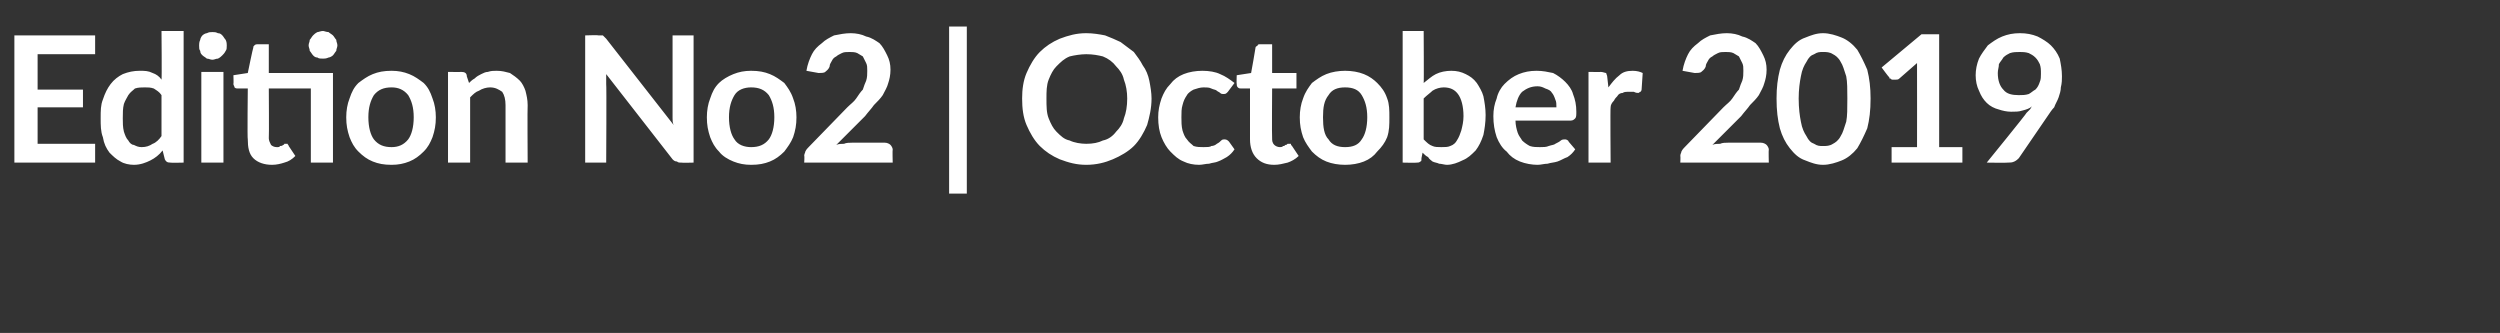 <?xml version="1.0" standalone="no"?><!DOCTYPE svg PUBLIC "-//W3C//DTD SVG 1.1//EN" "http://www.w3.org/Graphics/SVG/1.1/DTD/svg11.dtd"><svg xmlns="http://www.w3.org/2000/svg" version="1.1" width="226px" height="30.1px" viewBox="0 0 226 30.1"><rect x="0" y="0" width="226" height="30.1" fill="#333333" stroke="none"/>  <desc>Edition No2 October 2019</desc>  <defs/>  <g id="Polygon9005">    <path d="M 3.4 4.9 L 3.4 8.1 L 7.5 8.1 L 7.5 9.7 L 3.4 9.7 L 3.4 13 L 8.6 13 L 8.6 14.7 L 1.3 14.7 L 1.3 3.2 L 8.6 3.2 L 8.6 4.9 L 3.4 4.9 Z M 14.6 8.6 C 14.4 8.3 14.2 8.2 13.9 8 C 13.6 7.9 13.4 7.9 13.1 7.9 C 12.8 7.9 12.5 7.9 12.2 8 C 12 8.2 11.8 8.3 11.6 8.6 C 11.5 8.8 11.3 9.1 11.2 9.4 C 11.1 9.8 11.1 10.2 11.1 10.7 C 11.1 11.1 11.1 11.5 11.2 11.9 C 11.3 12.2 11.4 12.5 11.6 12.7 C 11.7 12.9 11.9 13.1 12.1 13.1 C 12.3 13.2 12.5 13.3 12.8 13.3 C 13.2 13.3 13.5 13.2 13.8 13 C 14.1 12.9 14.4 12.6 14.6 12.3 C 14.6 12.3 14.6 8.6 14.6 8.6 Z M 16.6 2.8 L 16.6 14.7 C 16.6 14.7 15.41 14.73 15.4 14.7 C 15.1 14.7 15 14.6 14.9 14.4 C 14.9 14.4 14.7 13.6 14.7 13.6 C 14.4 14 14 14.3 13.6 14.5 C 13.2 14.7 12.7 14.9 12.1 14.9 C 11.7 14.9 11.2 14.8 10.9 14.6 C 10.5 14.4 10.2 14.1 9.9 13.8 C 9.6 13.4 9.4 13 9.3 12.4 C 9.1 11.9 9.1 11.3 9.1 10.7 C 9.1 10 9.1 9.5 9.3 9 C 9.5 8.4 9.7 8 10 7.6 C 10.3 7.2 10.7 6.9 11.1 6.7 C 11.6 6.5 12.1 6.4 12.6 6.4 C 13.1 6.4 13.4 6.4 13.8 6.6 C 14.1 6.7 14.4 6.9 14.6 7.2 C 14.64 7.17 14.6 2.8 14.6 2.8 L 16.6 2.8 Z M 20.2 6.5 L 20.2 14.7 L 18.2 14.7 L 18.2 6.5 L 20.2 6.5 Z M 20.5 4.1 C 20.5 4.3 20.5 4.5 20.4 4.6 C 20.3 4.8 20.2 4.9 20.1 5 C 20 5.1 19.9 5.2 19.7 5.3 C 19.5 5.3 19.4 5.4 19.2 5.4 C 19 5.4 18.9 5.3 18.7 5.3 C 18.6 5.2 18.4 5.1 18.3 5 C 18.2 4.9 18.1 4.8 18.1 4.6 C 18 4.5 18 4.3 18 4.1 C 18 4 18 3.8 18.1 3.6 C 18.1 3.5 18.2 3.3 18.3 3.2 C 18.4 3.1 18.6 3 18.7 3 C 18.9 2.9 19 2.9 19.2 2.9 C 19.4 2.9 19.5 2.9 19.7 3 C 19.9 3 20 3.1 20.1 3.2 C 20.2 3.3 20.3 3.5 20.4 3.6 C 20.5 3.8 20.5 4 20.5 4.1 Z M 30.1 14.7 L 28.1 14.7 L 28.1 8 L 24.3 8 C 24.3 8 24.33 12.45 24.3 12.5 C 24.3 12.7 24.4 12.9 24.5 13.1 C 24.6 13.2 24.8 13.3 25 13.3 C 25.2 13.3 25.3 13.3 25.3 13.2 C 25.4 13.2 25.5 13.2 25.6 13.1 C 25.6 13.1 25.7 13.1 25.7 13 C 25.8 13 25.8 13 25.9 13 C 25.9 13 26 13 26 13 C 26 13.1 26.1 13.1 26.1 13.2 C 26.1 13.2 26.7 14.1 26.7 14.1 C 26.4 14.4 26.1 14.6 25.7 14.7 C 25.4 14.8 25 14.9 24.6 14.9 C 23.9 14.9 23.3 14.7 22.9 14.3 C 22.5 13.9 22.4 13.3 22.4 12.6 C 22.35 12.59 22.4 8 22.4 8 C 22.4 8 21.51 8 21.5 8 C 21.4 8 21.3 8 21.2 7.9 C 21.2 7.8 21.1 7.7 21.1 7.6 C 21.13 7.59 21.1 6.8 21.1 6.8 L 22.4 6.6 C 22.4 6.6 22.86 4.35 22.9 4.3 C 22.9 4.2 22.9 4.2 23 4.1 C 23.1 4 23.2 4 23.3 4 C 23.3 4.01 24.3 4 24.3 4 L 24.3 6.6 L 30.1 6.6 L 30.1 14.7 Z M 30.5 4.1 C 30.5 4.3 30.4 4.4 30.4 4.6 C 30.3 4.7 30.2 4.9 30.1 5 C 30 5.1 29.8 5.2 29.7 5.2 C 29.5 5.3 29.3 5.3 29.2 5.3 C 29 5.3 28.8 5.3 28.7 5.2 C 28.5 5.2 28.4 5.1 28.3 5 C 28.2 4.9 28.1 4.7 28 4.6 C 28 4.4 27.9 4.3 27.9 4.1 C 27.9 3.9 28 3.8 28 3.6 C 28.1 3.5 28.2 3.3 28.3 3.2 C 28.4 3.1 28.5 3 28.7 2.9 C 28.8 2.9 29 2.8 29.2 2.8 C 29.3 2.8 29.5 2.9 29.7 2.9 C 29.8 3 30 3.1 30.1 3.2 C 30.2 3.3 30.3 3.5 30.4 3.6 C 30.4 3.8 30.5 3.9 30.5 4.1 Z M 35.4 6.4 C 36 6.4 36.5 6.5 37 6.7 C 37.5 6.9 37.9 7.2 38.3 7.5 C 38.7 7.9 38.9 8.3 39.1 8.9 C 39.3 9.4 39.4 10 39.4 10.6 C 39.4 11.3 39.3 11.8 39.1 12.4 C 38.9 12.9 38.7 13.3 38.3 13.7 C 37.9 14.1 37.5 14.4 37 14.6 C 36.5 14.8 36 14.9 35.4 14.9 C 34.7 14.9 34.2 14.8 33.7 14.6 C 33.2 14.4 32.8 14.1 32.4 13.7 C 32 13.3 31.8 12.9 31.6 12.4 C 31.4 11.8 31.3 11.3 31.3 10.6 C 31.3 10 31.4 9.4 31.6 8.9 C 31.8 8.3 32 7.9 32.4 7.5 C 32.8 7.2 33.2 6.9 33.7 6.7 C 34.2 6.5 34.7 6.4 35.4 6.4 Z M 35.4 13.3 C 36 13.3 36.5 13.1 36.9 12.6 C 37.2 12.2 37.4 11.5 37.4 10.6 C 37.4 9.7 37.2 9.1 36.9 8.6 C 36.5 8.1 36 7.9 35.4 7.9 C 34.7 7.9 34.2 8.1 33.8 8.6 C 33.5 9.1 33.3 9.7 33.3 10.6 C 33.3 11.5 33.5 12.2 33.8 12.6 C 34.2 13.1 34.7 13.3 35.4 13.3 Z M 42.4 7.5 C 42.5 7.4 42.7 7.2 42.9 7.1 C 43.1 6.9 43.3 6.8 43.5 6.7 C 43.7 6.6 43.9 6.5 44.1 6.5 C 44.4 6.4 44.6 6.4 44.9 6.4 C 45.4 6.4 45.7 6.5 46.1 6.6 C 46.4 6.8 46.7 7 47 7.3 C 47.2 7.5 47.4 7.9 47.5 8.2 C 47.6 8.6 47.7 9 47.7 9.5 C 47.67 9.51 47.7 14.7 47.7 14.7 L 45.7 14.7 C 45.7 14.7 45.7 9.51 45.7 9.5 C 45.7 9 45.6 8.6 45.4 8.3 C 45.1 8.1 44.8 7.9 44.3 7.9 C 44 7.9 43.6 8 43.3 8.2 C 43 8.3 42.8 8.5 42.5 8.8 C 42.5 8.8 42.5 14.7 42.5 14.7 L 40.5 14.7 L 40.5 6.5 C 40.5 6.5 41.73 6.52 41.7 6.5 C 42 6.5 42.2 6.6 42.2 6.9 C 42.2 6.9 42.4 7.5 42.4 7.5 Z M 62.7 3.2 L 62.7 14.7 C 62.7 14.7 61.59 14.73 61.6 14.7 C 61.4 14.7 61.3 14.7 61.2 14.6 C 61 14.6 60.9 14.5 60.8 14.4 C 60.8 14.4 54.8 6.7 54.8 6.7 C 54.8 7 54.8 7.3 54.8 7.6 C 54.84 7.63 54.8 14.7 54.8 14.7 L 52.9 14.7 L 52.9 3.2 C 52.9 3.2 54.07 3.16 54.1 3.2 C 54.2 3.2 54.2 3.2 54.3 3.2 C 54.4 3.2 54.4 3.2 54.5 3.2 C 54.5 3.2 54.6 3.3 54.6 3.3 C 54.7 3.4 54.7 3.4 54.8 3.5 C 54.8 3.5 60.9 11.3 60.9 11.3 C 60.8 11.1 60.8 10.9 60.8 10.7 C 60.8 10.5 60.8 10.4 60.8 10.2 C 60.8 10.2 60.8 3.2 60.8 3.2 L 62.7 3.2 Z M 67.9 6.4 C 68.6 6.4 69.1 6.5 69.6 6.7 C 70.1 6.9 70.5 7.2 70.9 7.5 C 71.2 7.9 71.5 8.3 71.7 8.9 C 71.9 9.4 72 10 72 10.6 C 72 11.3 71.9 11.8 71.7 12.4 C 71.5 12.9 71.2 13.3 70.9 13.7 C 70.5 14.1 70.1 14.4 69.6 14.6 C 69.1 14.8 68.6 14.9 67.9 14.9 C 67.3 14.9 66.8 14.8 66.3 14.6 C 65.8 14.4 65.3 14.1 65 13.7 C 64.6 13.3 64.4 12.9 64.2 12.4 C 64 11.8 63.9 11.3 63.9 10.6 C 63.9 10 64 9.4 64.2 8.9 C 64.4 8.3 64.6 7.9 65 7.5 C 65.3 7.2 65.8 6.9 66.3 6.7 C 66.8 6.5 67.3 6.4 67.9 6.4 Z M 67.9 13.3 C 68.6 13.3 69.1 13.1 69.5 12.6 C 69.8 12.2 70 11.5 70 10.6 C 70 9.7 69.8 9.1 69.5 8.6 C 69.1 8.1 68.6 7.9 67.9 7.9 C 67.3 7.9 66.7 8.1 66.4 8.6 C 66.1 9.1 65.9 9.7 65.9 10.6 C 65.9 11.5 66.1 12.2 66.4 12.6 C 66.7 13.1 67.3 13.3 67.9 13.3 Z M 80 12.9 C 80.2 12.9 80.4 13 80.5 13.1 C 80.6 13.2 80.7 13.4 80.7 13.5 C 80.67 13.55 80.7 14.7 80.7 14.7 L 72.7 14.7 C 72.7 14.7 72.74 14.08 72.7 14.1 C 72.7 13.9 72.8 13.8 72.8 13.7 C 72.9 13.5 73 13.4 73.1 13.3 C 73.1 13.3 76.6 9.7 76.6 9.7 C 76.9 9.4 77.2 9.2 77.4 8.9 C 77.6 8.6 77.8 8.3 78 8.1 C 78.1 7.8 78.2 7.5 78.3 7.3 C 78.4 7 78.4 6.7 78.4 6.4 C 78.4 6.1 78.4 5.9 78.3 5.7 C 78.2 5.5 78.1 5.3 78 5.1 C 77.8 5 77.7 4.9 77.5 4.8 C 77.3 4.7 77 4.7 76.8 4.7 C 76.5 4.7 76.3 4.7 76.1 4.8 C 75.9 4.9 75.7 5 75.6 5.1 C 75.4 5.2 75.3 5.3 75.2 5.5 C 75.1 5.7 75 5.8 75 6 C 74.9 6.3 74.7 6.4 74.6 6.5 C 74.5 6.6 74.2 6.6 74 6.6 C 74 6.6 72.9 6.4 72.9 6.4 C 73 5.8 73.2 5.3 73.4 4.9 C 73.6 4.5 73.9 4.2 74.3 3.9 C 74.6 3.6 75 3.4 75.4 3.2 C 75.9 3.1 76.4 3 76.9 3 C 77.4 3 77.9 3.1 78.3 3.3 C 78.8 3.4 79.2 3.7 79.5 3.9 C 79.8 4.2 80 4.6 80.2 5 C 80.4 5.4 80.5 5.8 80.5 6.3 C 80.5 6.8 80.4 7.2 80.3 7.5 C 80.2 7.9 80 8.2 79.8 8.6 C 79.6 8.9 79.3 9.2 79 9.5 C 78.8 9.8 78.5 10.1 78.2 10.5 C 78.2 10.5 75.6 13.1 75.6 13.1 C 75.8 13 76.1 13 76.3 13 C 76.5 12.9 76.8 12.9 77 12.9 C 77 12.9 80 12.9 80 12.9 Z M 85.8 2.4 L 87.4 2.4 L 87.4 17.5 L 85.8 17.5 L 85.8 2.4 Z M 104.1 8.9 C 104.1 9.8 103.9 10.6 103.7 11.3 C 103.4 12 103 12.7 102.5 13.2 C 102 13.7 101.3 14.1 100.6 14.4 C 99.9 14.7 99.1 14.9 98.2 14.9 C 97.3 14.9 96.6 14.7 95.8 14.4 C 95.1 14.1 94.5 13.7 94 13.2 C 93.5 12.7 93.1 12 92.8 11.3 C 92.5 10.6 92.4 9.8 92.4 8.9 C 92.4 8.1 92.5 7.3 92.8 6.6 C 93.1 5.9 93.5 5.2 94 4.7 C 94.5 4.2 95.1 3.8 95.8 3.5 C 96.6 3.2 97.3 3 98.2 3 C 98.8 3 99.4 3.1 99.9 3.2 C 100.4 3.4 100.9 3.6 101.3 3.8 C 101.7 4.1 102.1 4.4 102.5 4.7 C 102.8 5.1 103.1 5.5 103.3 5.9 C 103.6 6.3 103.8 6.8 103.9 7.3 C 104 7.8 104.1 8.4 104.1 8.9 Z M 101.9 8.9 C 101.9 8.3 101.8 7.7 101.6 7.2 C 101.5 6.7 101.2 6.3 100.9 6 C 100.6 5.6 100.2 5.3 99.7 5.1 C 99.3 5 98.8 4.9 98.2 4.9 C 97.7 4.9 97.1 5 96.7 5.1 C 96.2 5.3 95.9 5.6 95.5 6 C 95.2 6.3 95 6.7 94.8 7.2 C 94.6 7.7 94.6 8.3 94.6 8.9 C 94.6 9.6 94.6 10.2 94.8 10.7 C 95 11.2 95.2 11.6 95.5 11.9 C 95.9 12.3 96.2 12.6 96.7 12.7 C 97.1 12.9 97.7 13 98.2 13 C 98.8 13 99.3 12.9 99.7 12.7 C 100.2 12.6 100.6 12.3 100.9 11.9 C 101.2 11.6 101.5 11.2 101.6 10.7 C 101.8 10.2 101.9 9.6 101.9 8.9 Z M 111 8.3 C 111 8.3 110.9 8.4 110.9 8.4 C 110.8 8.5 110.7 8.5 110.6 8.5 C 110.5 8.5 110.4 8.5 110.3 8.4 C 110.2 8.3 110.1 8.3 110 8.2 C 109.9 8.1 109.7 8.1 109.5 8 C 109.3 7.9 109.1 7.9 108.8 7.9 C 108.5 7.9 108.2 8 107.9 8.1 C 107.7 8.2 107.4 8.4 107.3 8.6 C 107.1 8.9 107 9.1 106.9 9.5 C 106.8 9.8 106.8 10.2 106.8 10.6 C 106.8 11 106.8 11.4 106.9 11.8 C 107 12.1 107.1 12.4 107.3 12.6 C 107.5 12.9 107.7 13 107.9 13.2 C 108.2 13.3 108.5 13.3 108.8 13.3 C 109.1 13.3 109.4 13.3 109.5 13.2 C 109.7 13.2 109.9 13.1 110 13 C 110.2 12.9 110.3 12.8 110.4 12.7 C 110.5 12.6 110.6 12.6 110.7 12.6 C 110.9 12.6 111 12.7 111.1 12.8 C 111.1 12.8 111.6 13.5 111.6 13.5 C 111.4 13.8 111.2 14 110.9 14.2 C 110.7 14.3 110.4 14.5 110.1 14.6 C 109.9 14.7 109.6 14.7 109.3 14.8 C 109 14.8 108.7 14.9 108.4 14.9 C 107.9 14.9 107.4 14.8 107 14.6 C 106.5 14.4 106.2 14.1 105.8 13.7 C 105.5 13.4 105.2 12.9 105 12.4 C 104.8 11.9 104.7 11.3 104.7 10.6 C 104.7 10 104.8 9.5 105 8.9 C 105.2 8.4 105.4 8 105.8 7.6 C 106.1 7.2 106.5 6.9 107 6.7 C 107.5 6.5 108.1 6.4 108.7 6.4 C 109.3 6.4 109.9 6.5 110.3 6.7 C 110.8 6.9 111.2 7.2 111.6 7.5 C 111.6 7.5 111 8.3 111 8.3 Z M 115.2 14.9 C 114.5 14.9 114 14.7 113.6 14.3 C 113.2 13.9 113 13.3 113 12.6 C 113 12.59 113 8 113 8 C 113 8 112.16 8 112.2 8 C 112.1 8 112 8 111.9 7.9 C 111.8 7.8 111.8 7.7 111.8 7.6 C 111.77 7.59 111.8 6.8 111.8 6.8 L 113.1 6.6 C 113.1 6.6 113.51 4.35 113.5 4.3 C 113.5 4.2 113.6 4.2 113.7 4.1 C 113.7 4 113.8 4 114 4 C 113.95 4.01 115 4 115 4 L 115 6.6 L 117.2 6.6 L 117.2 8 L 115 8 C 115 8 114.97 12.45 115 12.5 C 115 12.7 115 12.9 115.2 13.1 C 115.3 13.2 115.5 13.3 115.7 13.3 C 115.8 13.3 115.9 13.3 116 13.2 C 116.1 13.2 116.1 13.2 116.2 13.1 C 116.3 13.1 116.3 13.1 116.4 13 C 116.4 13 116.5 13 116.5 13 C 116.6 13 116.6 13 116.7 13 C 116.7 13.1 116.7 13.1 116.8 13.2 C 116.8 13.2 117.4 14.1 117.4 14.1 C 117.1 14.4 116.7 14.6 116.4 14.7 C 116 14.8 115.6 14.9 115.2 14.9 Z M 121.6 6.4 C 122.2 6.4 122.8 6.5 123.3 6.7 C 123.8 6.9 124.2 7.2 124.5 7.5 C 124.9 7.9 125.2 8.3 125.4 8.9 C 125.6 9.4 125.6 10 125.6 10.6 C 125.6 11.3 125.6 11.8 125.4 12.4 C 125.2 12.9 124.9 13.3 124.5 13.7 C 124.2 14.1 123.8 14.4 123.3 14.6 C 122.8 14.8 122.2 14.9 121.6 14.9 C 121 14.9 120.4 14.8 119.9 14.6 C 119.4 14.4 119 14.1 118.6 13.7 C 118.3 13.3 118 12.9 117.8 12.4 C 117.6 11.8 117.5 11.3 117.5 10.6 C 117.5 10 117.6 9.4 117.8 8.9 C 118 8.3 118.3 7.9 118.6 7.5 C 119 7.2 119.4 6.9 119.9 6.7 C 120.4 6.5 121 6.4 121.6 6.4 Z M 121.6 13.3 C 122.3 13.3 122.8 13.1 123.1 12.6 C 123.4 12.2 123.6 11.5 123.6 10.6 C 123.6 9.7 123.4 9.1 123.1 8.6 C 122.8 8.1 122.3 7.9 121.6 7.9 C 120.9 7.9 120.4 8.1 120.1 8.6 C 119.7 9.1 119.6 9.7 119.6 10.6 C 119.6 11.5 119.7 12.2 120.1 12.6 C 120.4 13.1 120.9 13.3 121.6 13.3 Z M 128.7 12.6 C 129 12.9 129.2 13.1 129.5 13.2 C 129.7 13.3 130 13.3 130.3 13.3 C 130.6 13.3 130.9 13.3 131.1 13.2 C 131.4 13.1 131.6 12.9 131.7 12.7 C 131.9 12.4 132 12.1 132.1 11.8 C 132.2 11.4 132.3 11 132.3 10.5 C 132.3 9.6 132.1 8.9 131.8 8.5 C 131.5 8.1 131.1 7.9 130.5 7.9 C 130.2 7.9 129.8 8 129.5 8.2 C 129.3 8.4 129 8.6 128.7 8.9 C 128.7 8.9 128.7 12.6 128.7 12.6 Z M 128.7 7.5 C 129.1 7.2 129.4 6.9 129.8 6.7 C 130.2 6.5 130.7 6.4 131.2 6.4 C 131.7 6.4 132.1 6.5 132.5 6.7 C 132.9 6.9 133.2 7.1 133.5 7.5 C 133.7 7.8 134 8.3 134.1 8.7 C 134.2 9.2 134.3 9.8 134.3 10.4 C 134.3 11.1 134.2 11.7 134.1 12.2 C 133.9 12.8 133.7 13.2 133.4 13.6 C 133 14 132.7 14.3 132.2 14.5 C 131.8 14.7 131.3 14.9 130.8 14.9 C 130.6 14.9 130.3 14.8 130.1 14.8 C 129.9 14.7 129.7 14.7 129.5 14.6 C 129.4 14.5 129.2 14.4 129.1 14.2 C 128.9 14.1 128.8 14 128.6 13.8 C 128.6 13.8 128.5 14.3 128.5 14.3 C 128.5 14.5 128.5 14.6 128.4 14.6 C 128.3 14.7 128.2 14.7 128.1 14.7 C 128.06 14.73 126.8 14.7 126.8 14.7 L 126.8 2.8 L 128.7 2.8 C 128.7 2.8 128.73 7.53 128.7 7.5 Z M 140.7 9.7 C 140.7 9.4 140.7 9.2 140.6 9 C 140.5 8.7 140.4 8.5 140.3 8.4 C 140.2 8.2 140 8.1 139.7 8 C 139.5 7.9 139.3 7.8 139 7.8 C 138.4 7.8 138 8 137.6 8.3 C 137.3 8.6 137.1 9.1 137 9.7 C 137 9.7 140.7 9.7 140.7 9.7 Z M 137 10.9 C 137 11.3 137.1 11.7 137.2 12 C 137.3 12.3 137.5 12.5 137.6 12.7 C 137.8 12.9 138.1 13.1 138.3 13.2 C 138.6 13.3 138.9 13.3 139.2 13.3 C 139.5 13.3 139.8 13.3 140 13.2 C 140.3 13.1 140.5 13.1 140.6 13 C 140.8 12.9 141 12.8 141.1 12.7 C 141.2 12.6 141.4 12.6 141.5 12.6 C 141.6 12.6 141.8 12.7 141.8 12.8 C 141.8 12.8 142.4 13.5 142.4 13.5 C 142.2 13.8 142 14 141.7 14.2 C 141.4 14.3 141.1 14.5 140.8 14.6 C 140.5 14.7 140.2 14.7 139.9 14.8 C 139.6 14.8 139.3 14.9 139 14.9 C 138.5 14.9 137.9 14.8 137.4 14.6 C 136.9 14.4 136.5 14.1 136.2 13.7 C 135.8 13.4 135.5 12.9 135.3 12.4 C 135.1 11.8 135 11.2 135 10.5 C 135 9.9 135.1 9.4 135.3 8.9 C 135.4 8.4 135.7 7.9 136 7.6 C 136.4 7.2 136.8 6.9 137.3 6.7 C 137.8 6.5 138.3 6.4 138.9 6.4 C 139.5 6.4 139.9 6.5 140.4 6.6 C 140.8 6.8 141.2 7.1 141.5 7.4 C 141.8 7.7 142.1 8.1 142.2 8.5 C 142.4 9 142.5 9.5 142.5 10.1 C 142.5 10.4 142.5 10.6 142.4 10.7 C 142.3 10.8 142.2 10.9 142 10.9 C 142 10.9 137 10.9 137 10.9 Z M 145.4 7.9 C 145.7 7.5 146 7.1 146.4 6.8 C 146.7 6.5 147.1 6.4 147.6 6.4 C 148 6.4 148.3 6.5 148.5 6.6 C 148.5 6.6 148.4 8.1 148.4 8.1 C 148.4 8.2 148.3 8.3 148.3 8.3 C 148.2 8.3 148.2 8.4 148.1 8.4 C 148 8.4 147.9 8.4 147.7 8.3 C 147.6 8.3 147.4 8.3 147.3 8.3 C 147 8.3 146.8 8.3 146.7 8.4 C 146.5 8.4 146.3 8.5 146.2 8.7 C 146.1 8.8 146 8.9 145.9 9.1 C 145.7 9.3 145.6 9.5 145.6 9.7 C 145.56 9.68 145.6 14.7 145.6 14.7 L 143.6 14.7 L 143.6 6.5 C 143.6 6.5 144.74 6.52 144.7 6.5 C 144.9 6.5 145.1 6.6 145.2 6.6 C 145.2 6.7 145.3 6.8 145.3 7 C 145.3 7 145.4 7.9 145.4 7.9 Z M 159.2 12.9 C 159.4 12.9 159.6 13 159.7 13.1 C 159.8 13.2 159.9 13.4 159.9 13.5 C 159.87 13.55 159.9 14.7 159.9 14.7 L 151.9 14.7 C 151.9 14.7 151.93 14.08 151.9 14.1 C 151.9 13.9 152 13.8 152 13.7 C 152.1 13.5 152.2 13.4 152.3 13.3 C 152.3 13.3 155.8 9.7 155.8 9.7 C 156.1 9.4 156.4 9.2 156.6 8.9 C 156.8 8.6 157 8.3 157.2 8.1 C 157.3 7.8 157.4 7.5 157.5 7.3 C 157.6 7 157.6 6.7 157.6 6.4 C 157.6 6.1 157.6 5.9 157.5 5.7 C 157.4 5.5 157.3 5.3 157.2 5.1 C 157 5 156.9 4.9 156.7 4.8 C 156.5 4.7 156.2 4.7 156 4.7 C 155.7 4.7 155.5 4.7 155.3 4.8 C 155.1 4.9 154.9 5 154.8 5.1 C 154.6 5.2 154.5 5.3 154.4 5.5 C 154.3 5.7 154.2 5.8 154.2 6 C 154.1 6.3 153.9 6.4 153.8 6.5 C 153.7 6.6 153.4 6.6 153.2 6.6 C 153.2 6.6 152.1 6.4 152.1 6.4 C 152.2 5.8 152.4 5.3 152.6 4.9 C 152.8 4.5 153.1 4.2 153.5 3.9 C 153.8 3.6 154.2 3.4 154.6 3.2 C 155.1 3.1 155.6 3 156.1 3 C 156.6 3 157.1 3.1 157.5 3.3 C 158 3.4 158.4 3.7 158.7 3.9 C 159 4.2 159.2 4.6 159.4 5 C 159.6 5.4 159.7 5.8 159.7 6.3 C 159.7 6.8 159.6 7.2 159.5 7.5 C 159.4 7.9 159.2 8.2 159 8.6 C 158.8 8.9 158.5 9.2 158.2 9.5 C 158 9.8 157.7 10.1 157.4 10.5 C 157.4 10.5 154.8 13.1 154.8 13.1 C 155 13 155.3 13 155.5 13 C 155.7 12.9 156 12.9 156.2 12.9 C 156.2 12.9 159.2 12.9 159.2 12.9 Z M 169.1 8.9 C 169.1 10 169 10.8 168.8 11.6 C 168.5 12.3 168.2 12.9 167.9 13.4 C 167.5 13.9 167 14.3 166.5 14.5 C 166 14.7 165.4 14.9 164.8 14.9 C 164.2 14.9 163.7 14.7 163.2 14.5 C 162.6 14.3 162.2 13.9 161.8 13.4 C 161.4 12.9 161.1 12.3 160.9 11.6 C 160.7 10.8 160.6 10 160.6 8.9 C 160.6 7.9 160.7 7.1 160.9 6.3 C 161.1 5.6 161.4 5 161.8 4.5 C 162.2 4 162.6 3.6 163.2 3.4 C 163.7 3.2 164.2 3 164.8 3 C 165.4 3 166 3.2 166.5 3.4 C 167 3.6 167.5 4 167.9 4.5 C 168.2 5 168.5 5.6 168.8 6.3 C 169 7.1 169.1 7.9 169.1 8.9 Z M 167 8.9 C 167 8.1 167 7.4 166.9 6.9 C 166.7 6.3 166.6 5.9 166.4 5.6 C 166.2 5.2 165.9 5 165.7 4.9 C 165.4 4.7 165.1 4.7 164.8 4.7 C 164.5 4.7 164.3 4.7 164 4.9 C 163.7 5 163.5 5.2 163.3 5.6 C 163.1 5.9 162.9 6.3 162.8 6.9 C 162.7 7.4 162.6 8.1 162.6 8.9 C 162.6 9.8 162.7 10.5 162.8 11 C 162.9 11.6 163.1 12 163.3 12.3 C 163.5 12.7 163.7 12.9 164 13 C 164.3 13.2 164.5 13.2 164.8 13.2 C 165.1 13.2 165.4 13.2 165.7 13 C 165.9 12.9 166.2 12.7 166.4 12.3 C 166.6 12 166.7 11.6 166.9 11 C 167 10.5 167 9.8 167 8.9 Z M 177.4 13.3 L 177.4 14.7 L 171 14.7 L 171 13.3 L 173.3 13.3 C 173.3 13.3 173.31 6.51 173.3 6.5 C 173.3 6.2 173.3 6 173.3 5.7 C 173.3 5.7 171.7 7.1 171.7 7.1 C 171.6 7.2 171.5 7.2 171.4 7.2 C 171.3 7.2 171.2 7.2 171.1 7.2 C 171 7.2 171 7.2 170.9 7.1 C 170.8 7.1 170.8 7.1 170.8 7 C 170.76 7 170.1 6.1 170.1 6.1 L 173.7 3.1 L 175.3 3.1 L 175.3 13.3 L 177.4 13.3 Z M 180.6 6.6 C 180.6 7.3 180.8 7.8 181.1 8.1 C 181.4 8.5 181.9 8.6 182.5 8.6 C 182.8 8.6 183.1 8.6 183.4 8.5 C 183.6 8.4 183.8 8.2 184 8.1 C 184.2 7.9 184.3 7.7 184.4 7.4 C 184.5 7.2 184.5 6.9 184.5 6.7 C 184.5 6.3 184.5 6.1 184.4 5.8 C 184.3 5.6 184.2 5.4 184 5.2 C 183.8 5 183.6 4.9 183.4 4.8 C 183.1 4.7 182.8 4.7 182.6 4.7 C 182.3 4.7 182 4.7 181.7 4.8 C 181.5 4.9 181.3 5 181.1 5.2 C 181 5.4 180.8 5.6 180.7 5.8 C 180.7 6.1 180.6 6.3 180.6 6.6 Z M 183.2 10.2 C 183.3 10.1 183.4 10 183.5 9.9 C 183.6 9.8 183.6 9.7 183.7 9.6 C 183.5 9.8 183.2 9.9 182.8 10 C 182.5 10.1 182.2 10.1 181.8 10.1 C 181.4 10.1 181 10 180.7 9.9 C 180.3 9.8 179.9 9.6 179.6 9.3 C 179.3 9 179.1 8.7 178.9 8.2 C 178.7 7.8 178.6 7.3 178.6 6.8 C 178.6 6.3 178.7 5.8 178.9 5.3 C 179.1 4.9 179.4 4.5 179.7 4.1 C 180.1 3.8 180.5 3.5 181 3.3 C 181.5 3.1 182 3 182.6 3 C 183.2 3 183.7 3.1 184.2 3.3 C 184.6 3.5 185.1 3.8 185.4 4.1 C 185.7 4.4 186 4.8 186.2 5.3 C 186.3 5.8 186.4 6.3 186.4 6.9 C 186.4 7.2 186.4 7.5 186.3 7.9 C 186.3 8.2 186.2 8.5 186.1 8.8 C 186 9.1 185.8 9.4 185.7 9.7 C 185.5 9.9 185.3 10.2 185.1 10.5 C 185.1 10.5 182.5 14.3 182.5 14.3 C 182.4 14.4 182.3 14.5 182.1 14.6 C 181.9 14.7 181.7 14.7 181.5 14.7 C 181.45 14.73 179.6 14.7 179.6 14.7 C 179.6 14.7 183.23 10.24 183.2 10.2 Z " stroke="none" fill="#fff"/>  </g></svg>
